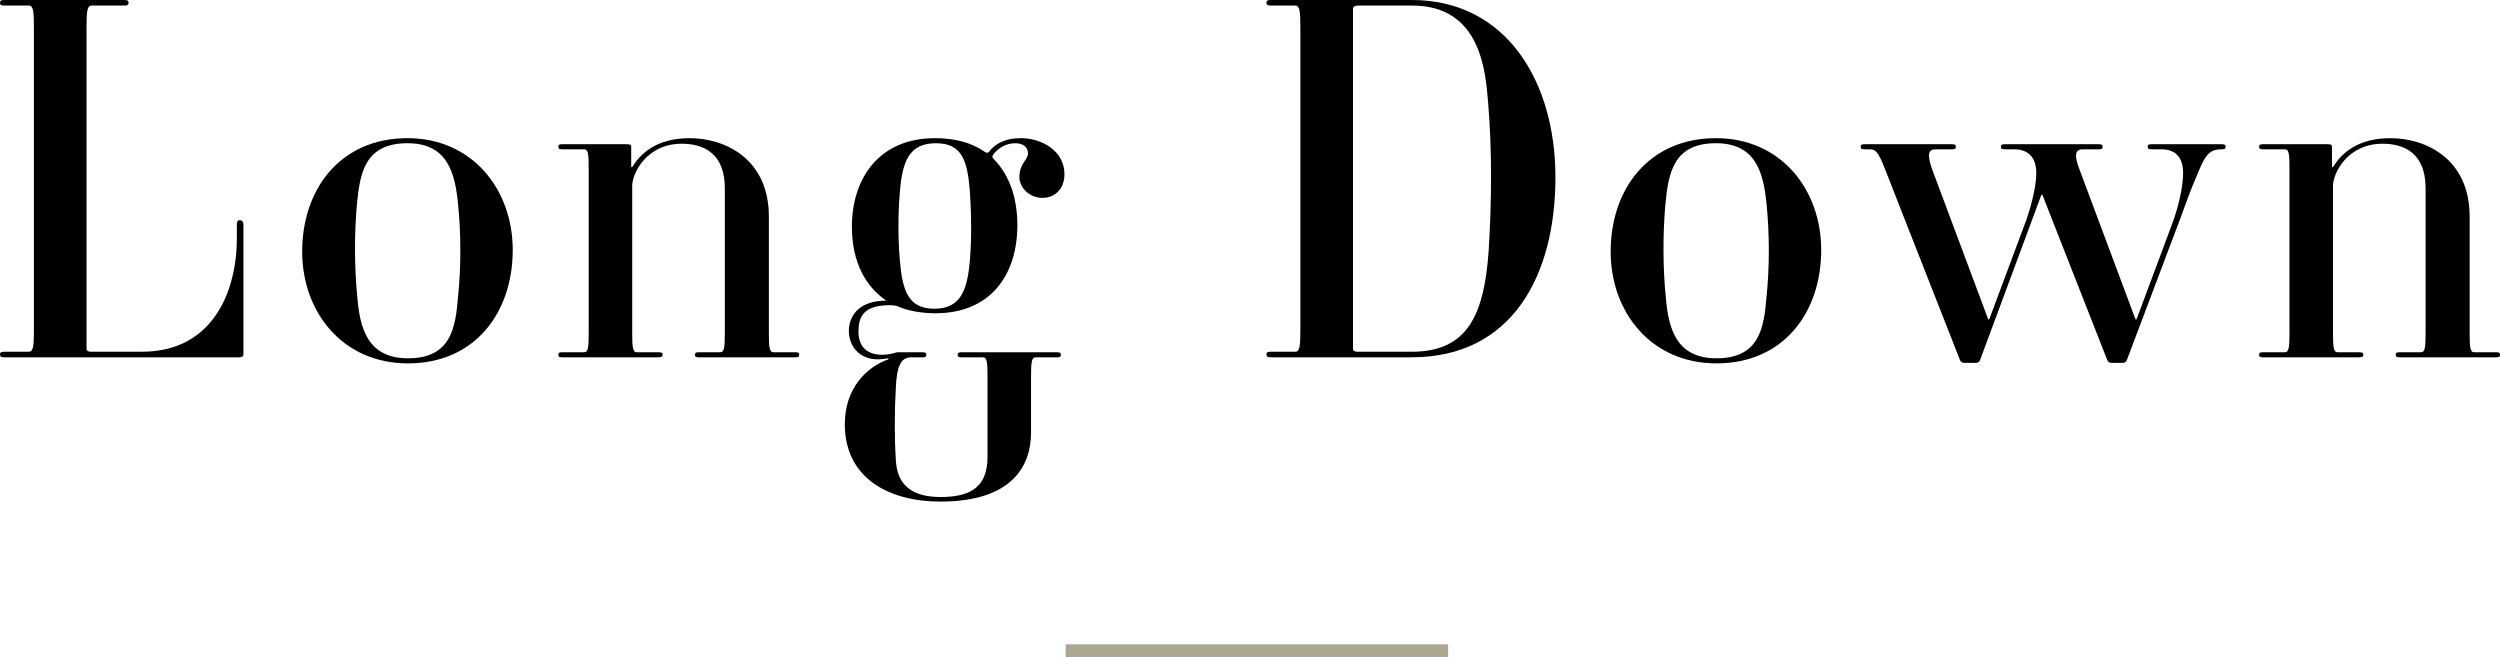 <?xml version="1.0" encoding="UTF-8"?><svg id="_イヤー_2" xmlns="http://www.w3.org/2000/svg" viewBox="0 0 215.719 56.698"><defs><style>.cls-1{fill:none;stroke:#aba791;stroke-miterlimit:10;stroke-width:1.1px;}</style></defs><g id="design"><g><g><path d="M21.006,19.39v11.18c0,.131-.044,.262-.394,.262H.393c-.306,0-.393-.044-.393-.262,0-.175,.131-.219,.393-.219H2.489c.393,0,.437-.524,.437-1.922V2.401c0-1.397-.044-1.922-.437-1.922H.393c-.262,0-.393-.043-.393-.218C0,.043,.087,0,.393,0H10.699c.262,0,.394,.043,.394,.218,0,.219-.088,.262-.394,.262h-2.795c-.394,0-.437,.524-.437,1.922V30.089c0,.131,.087,.262,.393,.262h4.367c6.42,0,8.21-5.634,8.21-9.738v-1.223c0-.35,.131-.394,.263-.394,.131,0,.306,.088,.306,.394Z"/><path d="M35.202,31.355c-5.634,0-9.127-4.411-9.127-9.651,0-5.372,3.275-9.782,9.083-9.782,5.59,0,9.084,4.41,9.084,9.651,0,5.371-3.231,9.782-9.04,9.782Zm4.323-13.757c-.262-2.62-.873-5.24-4.367-5.24-3.712,0-4.104,2.62-4.367,5.328-.218,2.532-.218,5.415,.044,7.991,.219,2.62,.873,5.24,4.367,5.24,3.712,0,4.105-2.62,4.323-5.327,.262-2.533,.262-5.415,0-7.992Z"/><path d="M68.614,30.831h-8.298c-.263,0-.35-.044-.35-.219,0-.174,.087-.218,.35-.218h1.834c.35,0,.394-.437,.394-1.703v-12.446c0-3.057-1.878-3.843-3.713-3.843-3.057,0-4.279,2.576-4.279,3.624v12.665c0,1.267,.044,1.703,.393,1.703h1.835c.306,0,.393,.044,.393,.218,0,.175-.131,.219-.393,.219h-8.254c-.263,0-.35-.044-.35-.219,0-.174,.087-.218,.35-.218h1.878c.35,0,.393-.437,.393-1.703V14.542c0-1.267-.043-1.659-.393-1.659h-1.878c-.263,0-.35-.044-.35-.219s.087-.219,.35-.219h5.59c.306,0,.349,.088,.349,.219v1.747h.088c.742-1.18,2.096-2.489,4.979-2.489,2.926,0,6.812,1.703,6.812,6.769v10.001c0,1.267,.044,1.703,.393,1.703h1.879c.262,0,.349,.044,.349,.218,0,.175-.087,.219-.349,.219Z"/><path d="M72.897,36.596c0-3.014,1.79-4.892,3.755-5.59v-.088c-.306,.044-.611,.088-.917,.088-1.615,0-2.489-1.18-2.489-2.445,0-1.224,.786-2.62,3.231-2.62-1.746-1.18-2.969-3.275-2.969-6.376,0-4.236,2.401-7.643,7.162-7.643,1.746,0,3.144,.393,4.235,1.135,.306,.219,.394,.132,.568-.131,.567-.611,1.354-1.004,2.62-1.004,1.79,0,3.756,1.092,3.756,3.101,0,1.441-1.005,2.053-1.878,2.053-1.18,0-2.009-.918-2.009-1.791,0-1.179,.742-1.484,.742-2.053,0-.567-.48-.873-1.092-.873-.742,0-1.354,.35-1.791,.83-.262,.306-.218,.393-.043,.567,1.397,1.441,2.009,3.45,2.009,5.677,0,4.236-2.271,7.599-7.075,7.599-1.31,0-2.533-.262-3.275-.611-.262-.087-.567-.087-.786-.087-2.14,.044-2.576,1.004-2.576,2.271,0,1.311,.742,2.009,2.053,2.009,.437,0,.873-.087,1.267-.218h2.184c.262,0,.349,.044,.349,.218,0,.175-.087,.219-.349,.219h-.961c-.917,0-1.223,.83-1.311,2.489-.131,2.228-.131,4.454,0,6.463,.131,2.141,1.485,3.101,3.844,3.101,2.314,0,4.061-.654,4.061-3.449v-6.9c0-1.267-.043-1.703-.393-1.703h-1.834c-.263,0-.35-.044-.35-.219,0-.174,.087-.218,.35-.218h8.21c.262,0,.349,.044,.349,.218,0,.175-.087,.219-.349,.219h-1.835c-.349,0-.393,.437-.393,1.703v4.804c0,2.795-1.572,5.939-7.816,5.939-4.499,0-8.254-2.053-8.254-6.682Zm10.786-14.062c.175-2.009,.131-4.192,0-6.113-.218-2.533-.655-4.062-2.926-4.062-2.314,0-2.882,1.572-3.101,4.105-.175,1.965-.175,4.192,0,6.113,.219,2.533,.742,4.062,2.97,4.062,2.271,0,2.839-1.616,3.057-4.105Z"/><path d="M121.813,30.831h-12.141c-.262,0-.393-.044-.393-.219,0-.218,.087-.262,.393-.262h2.096c.394,0,.438-.524,.438-1.922V2.401c0-1.397-.044-1.922-.438-1.922h-2.096c-.262,0-.393-.043-.393-.218,0-.219,.087-.262,.393-.262h12.141c8.254,0,12.402,7.161,12.402,15.284,0,8.516-3.756,15.547-12.402,15.547Zm6.594-21.967c-.218-2.663-.611-8.385-6.551-8.385h-4.672c-.307,0-.438,.132-.438,.263V30.089c0,.131,.088,.262,.394,.262h4.673c4.804,0,6.244-3.145,6.638-8.69,.262-4.192,.306-8.604-.044-12.796Z"/><path d="M148.107,31.355c-5.633,0-9.127-4.411-9.127-9.651,0-5.372,3.275-9.782,9.084-9.782,5.59,0,9.083,4.41,9.083,9.651,0,5.371-3.231,9.782-9.04,9.782Zm4.323-13.757c-.262-2.62-.873-5.24-4.366-5.24-3.712,0-4.105,2.62-4.367,5.328-.219,2.532-.219,5.415,.044,7.991,.218,2.62,.873,5.24,4.366,5.24,3.712,0,4.105-2.62,4.323-5.327,.263-2.533,.263-5.415,0-7.992Z"/><path d="M191.694,12.883c-1.223,0-1.484,.698-2.227,2.489-.48,1.092-1.049,2.707-1.354,3.537l-4.585,12.141c-.088,.218-.219,.262-.394,.262h-.917c-.175,0-.306-.044-.393-.262l-5.59-14.237h-.088l-5.284,14.237c-.087,.218-.218,.262-.393,.262h-.961c-.175,0-.306-.044-.394-.262l-6.463-16.464c-.567-1.441-.786-1.703-1.31-1.703h-.437c-.263,0-.35-.044-.35-.219s.087-.219,.35-.219h7.511c.262,0,.35,.044,.35,.219s-.088,.219-.35,.219h-1.397c-.567,0-.786,.349-.306,1.703l4.848,12.97h.087l3.145-8.429c.35-.96,.917-2.882,.917-4.192,0-1.31-.655-2.052-1.921-2.052h-.787c-.262,0-.349-.044-.349-.219s.087-.219,.349-.219h8.08c.262,0,.349,.044,.349,.219s-.087,.219-.349,.219h-1.354c-.567,0-.829,.349-.306,1.703l4.848,12.97h.087l3.145-8.429c.437-1.223,.874-2.926,.874-4.192,0-1.31-.611-2.052-1.878-2.052h-.83c-.262,0-.35-.044-.35-.219s.088-.219,.35-.219h6.026c.262,0,.35,.044,.35,.219s-.088,.219-.35,.219Z"/><path d="M215.369,30.831h-8.298c-.262,0-.349-.044-.349-.219,0-.174,.087-.218,.349-.218h1.834c.35,0,.394-.437,.394-1.703v-12.446c0-3.057-1.878-3.843-3.712-3.843-3.057,0-4.279,2.576-4.279,3.624v12.665c0,1.267,.043,1.703,.393,1.703h1.834c.306,0,.394,.044,.394,.218,0,.175-.132,.219-.394,.219h-8.254c-.262,0-.35-.044-.35-.219,0-.174,.088-.218,.35-.218h1.878c.35,0,.394-.437,.394-1.703V14.542c0-1.267-.044-1.659-.394-1.659h-1.878c-.262,0-.35-.044-.35-.219s.088-.219,.35-.219h5.59c.306,0,.35,.088,.35,.219v1.747h.088c.742-1.18,2.096-2.489,4.979-2.489,2.926,0,6.812,1.703,6.812,6.769v10.001c0,1.267,.043,1.703,.393,1.703h1.878c.262,0,.35,.044,.35,.218,0,.175-.088,.219-.35,.219Z"/></g><line class="cls-1" x1="91.956" y1="56.148" x2="124.956" y2="56.148"/></g></g></svg>